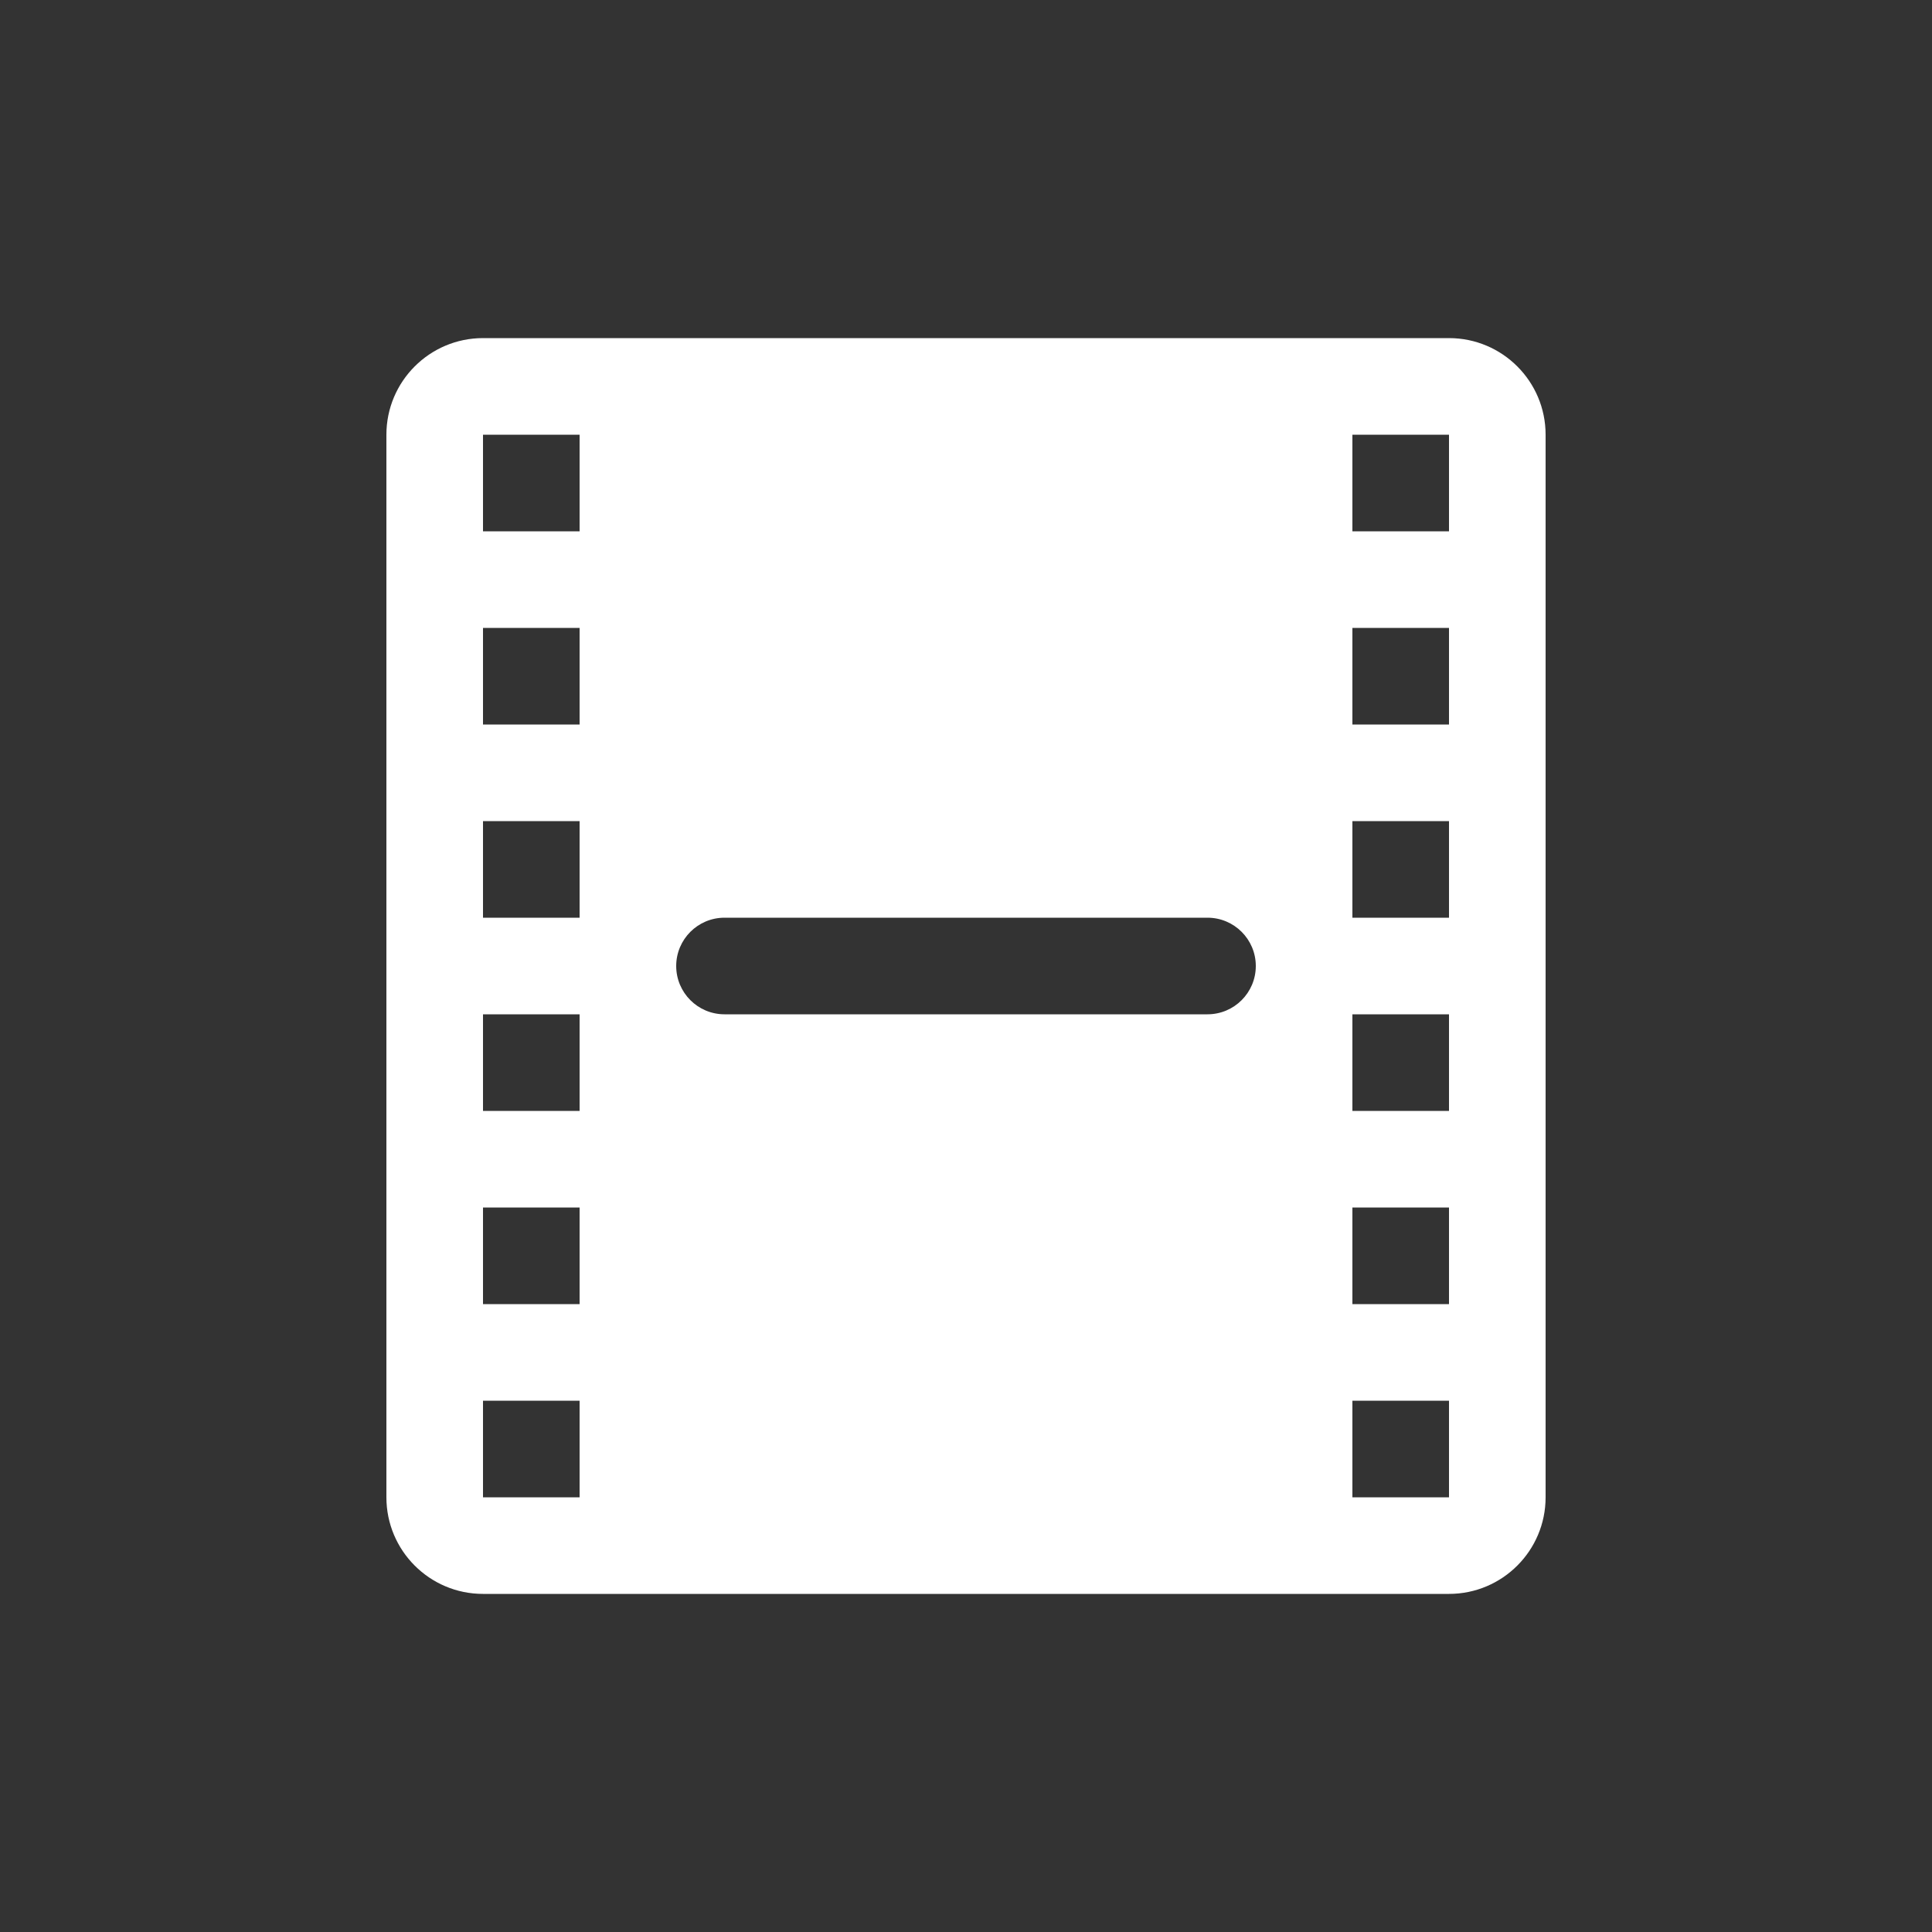 <svg width="20" height="20" viewBox="0 0 20 20" fill="none" xmlns="http://www.w3.org/2000/svg">
                            <rect x="0" y="0" width="20" height="20" fill="#333333" stroke="none"/>
                            <path fill-rule="evenodd" clip-rule="evenodd"
                                d="M4 4.5C4 3.948 4.448 3.5 5 3.5H15C15.552 3.5 16 3.948 16 4.5V15.5C16 16.052 15.552 16.5 15 16.5H5C4.448 16.5 4 16.052 4 15.5V4.5ZM6 4.5H5V5.5H6V4.5ZM6 6.5H5V7.5H6V6.5ZM5 8.5H6V9.5H5V8.5ZM6 10.5H5V11.5H6V10.5ZM5 12.5H6V13.5H5V12.5ZM6 14.5H5V15.5H6V14.5ZM14 4.5H15V5.5H14V4.5ZM15 6.5H14V7.5H15V6.5ZM14 8.5H15V9.5H14V8.5ZM15 10.5H14V11.5H15V10.5ZM14 12.5H15V13.5H14V12.5ZM15 14.5H14V15.5H15V14.5ZM7.5 9.5C7.224 9.5 7 9.724 7 10C7 10.276 7.224 10.5 7.5 10.5H12.5C12.776 10.5 13 10.276 13 10C13 9.724 12.776 9.5 12.5 9.5H7.5Z"
                                fill="#fff" />
                        </svg>